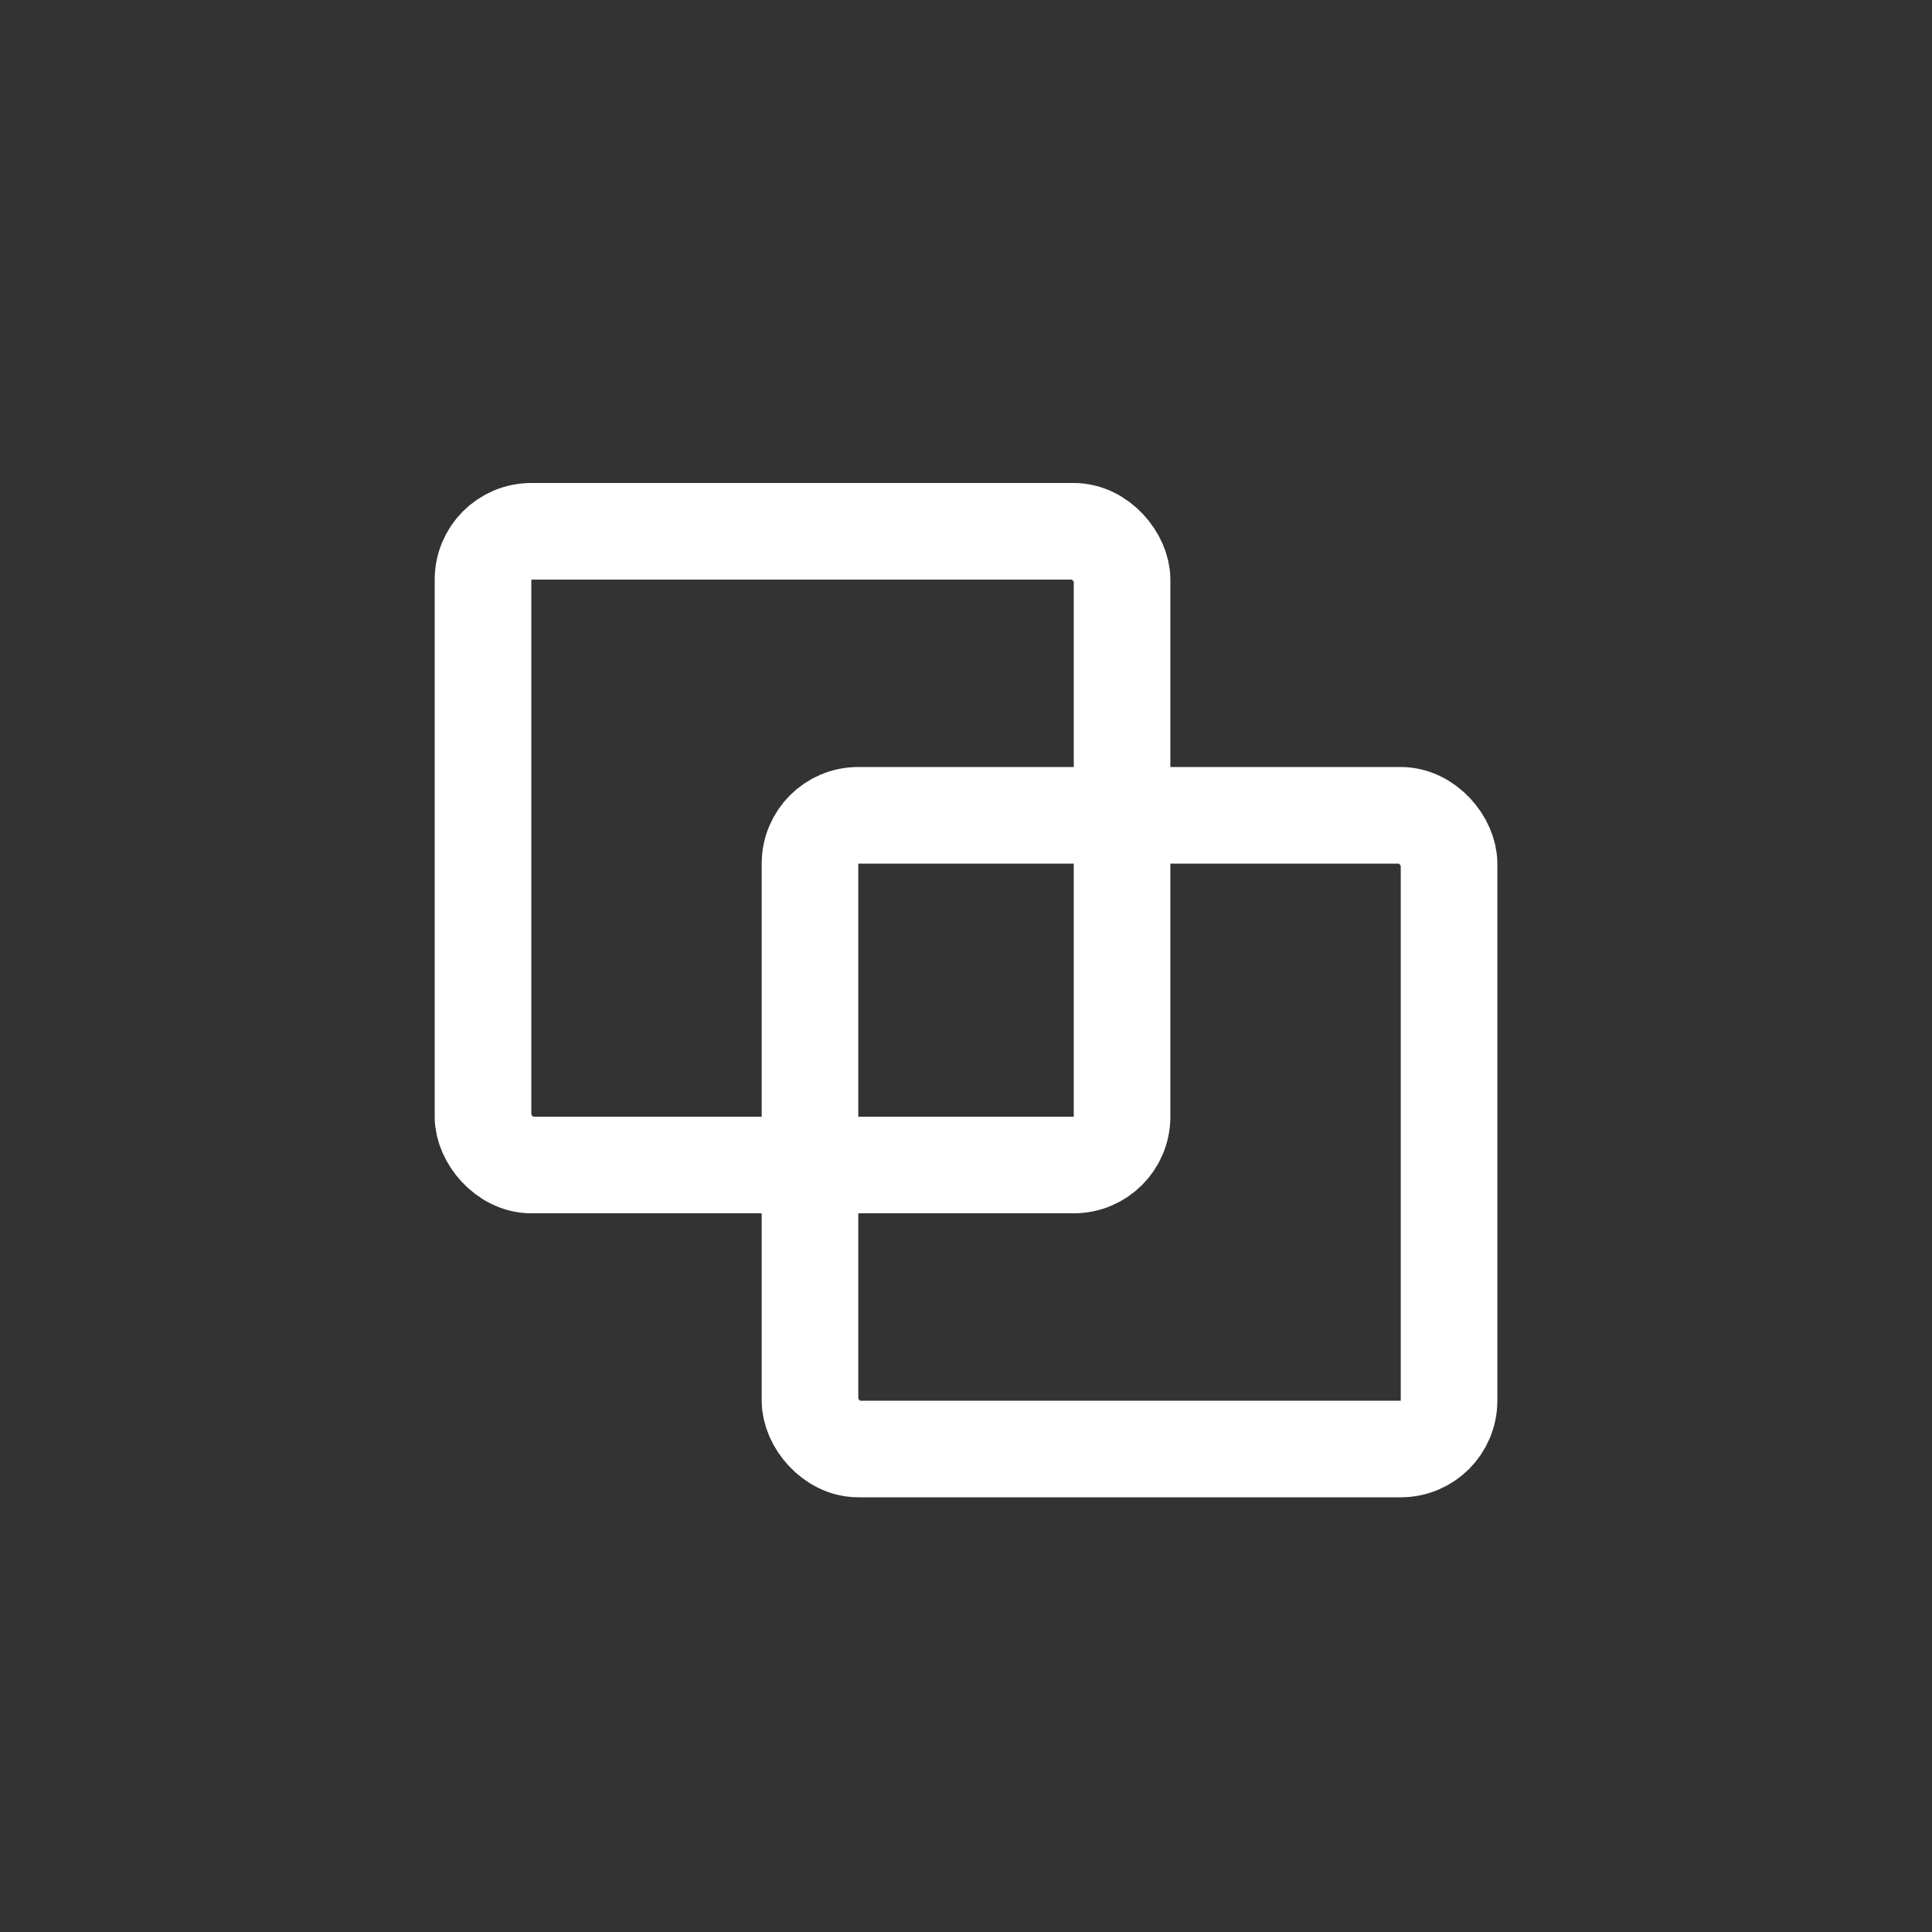<svg width="40" height="40" viewBox="0 0 40 40" fill="none" xmlns="http://www.w3.org/2000/svg">
<rect x="0" y="0" width="40" height="40" fill="#333333" stroke="none"/>
<rect x="10" y="11" width="13.231" height="13.12" rx="1" stroke="white" stroke-width="2"/>
<rect x="16.77" y="16.88" width="13.231" height="13.12" rx="1" stroke="white" stroke-width="2"/>
</svg>
